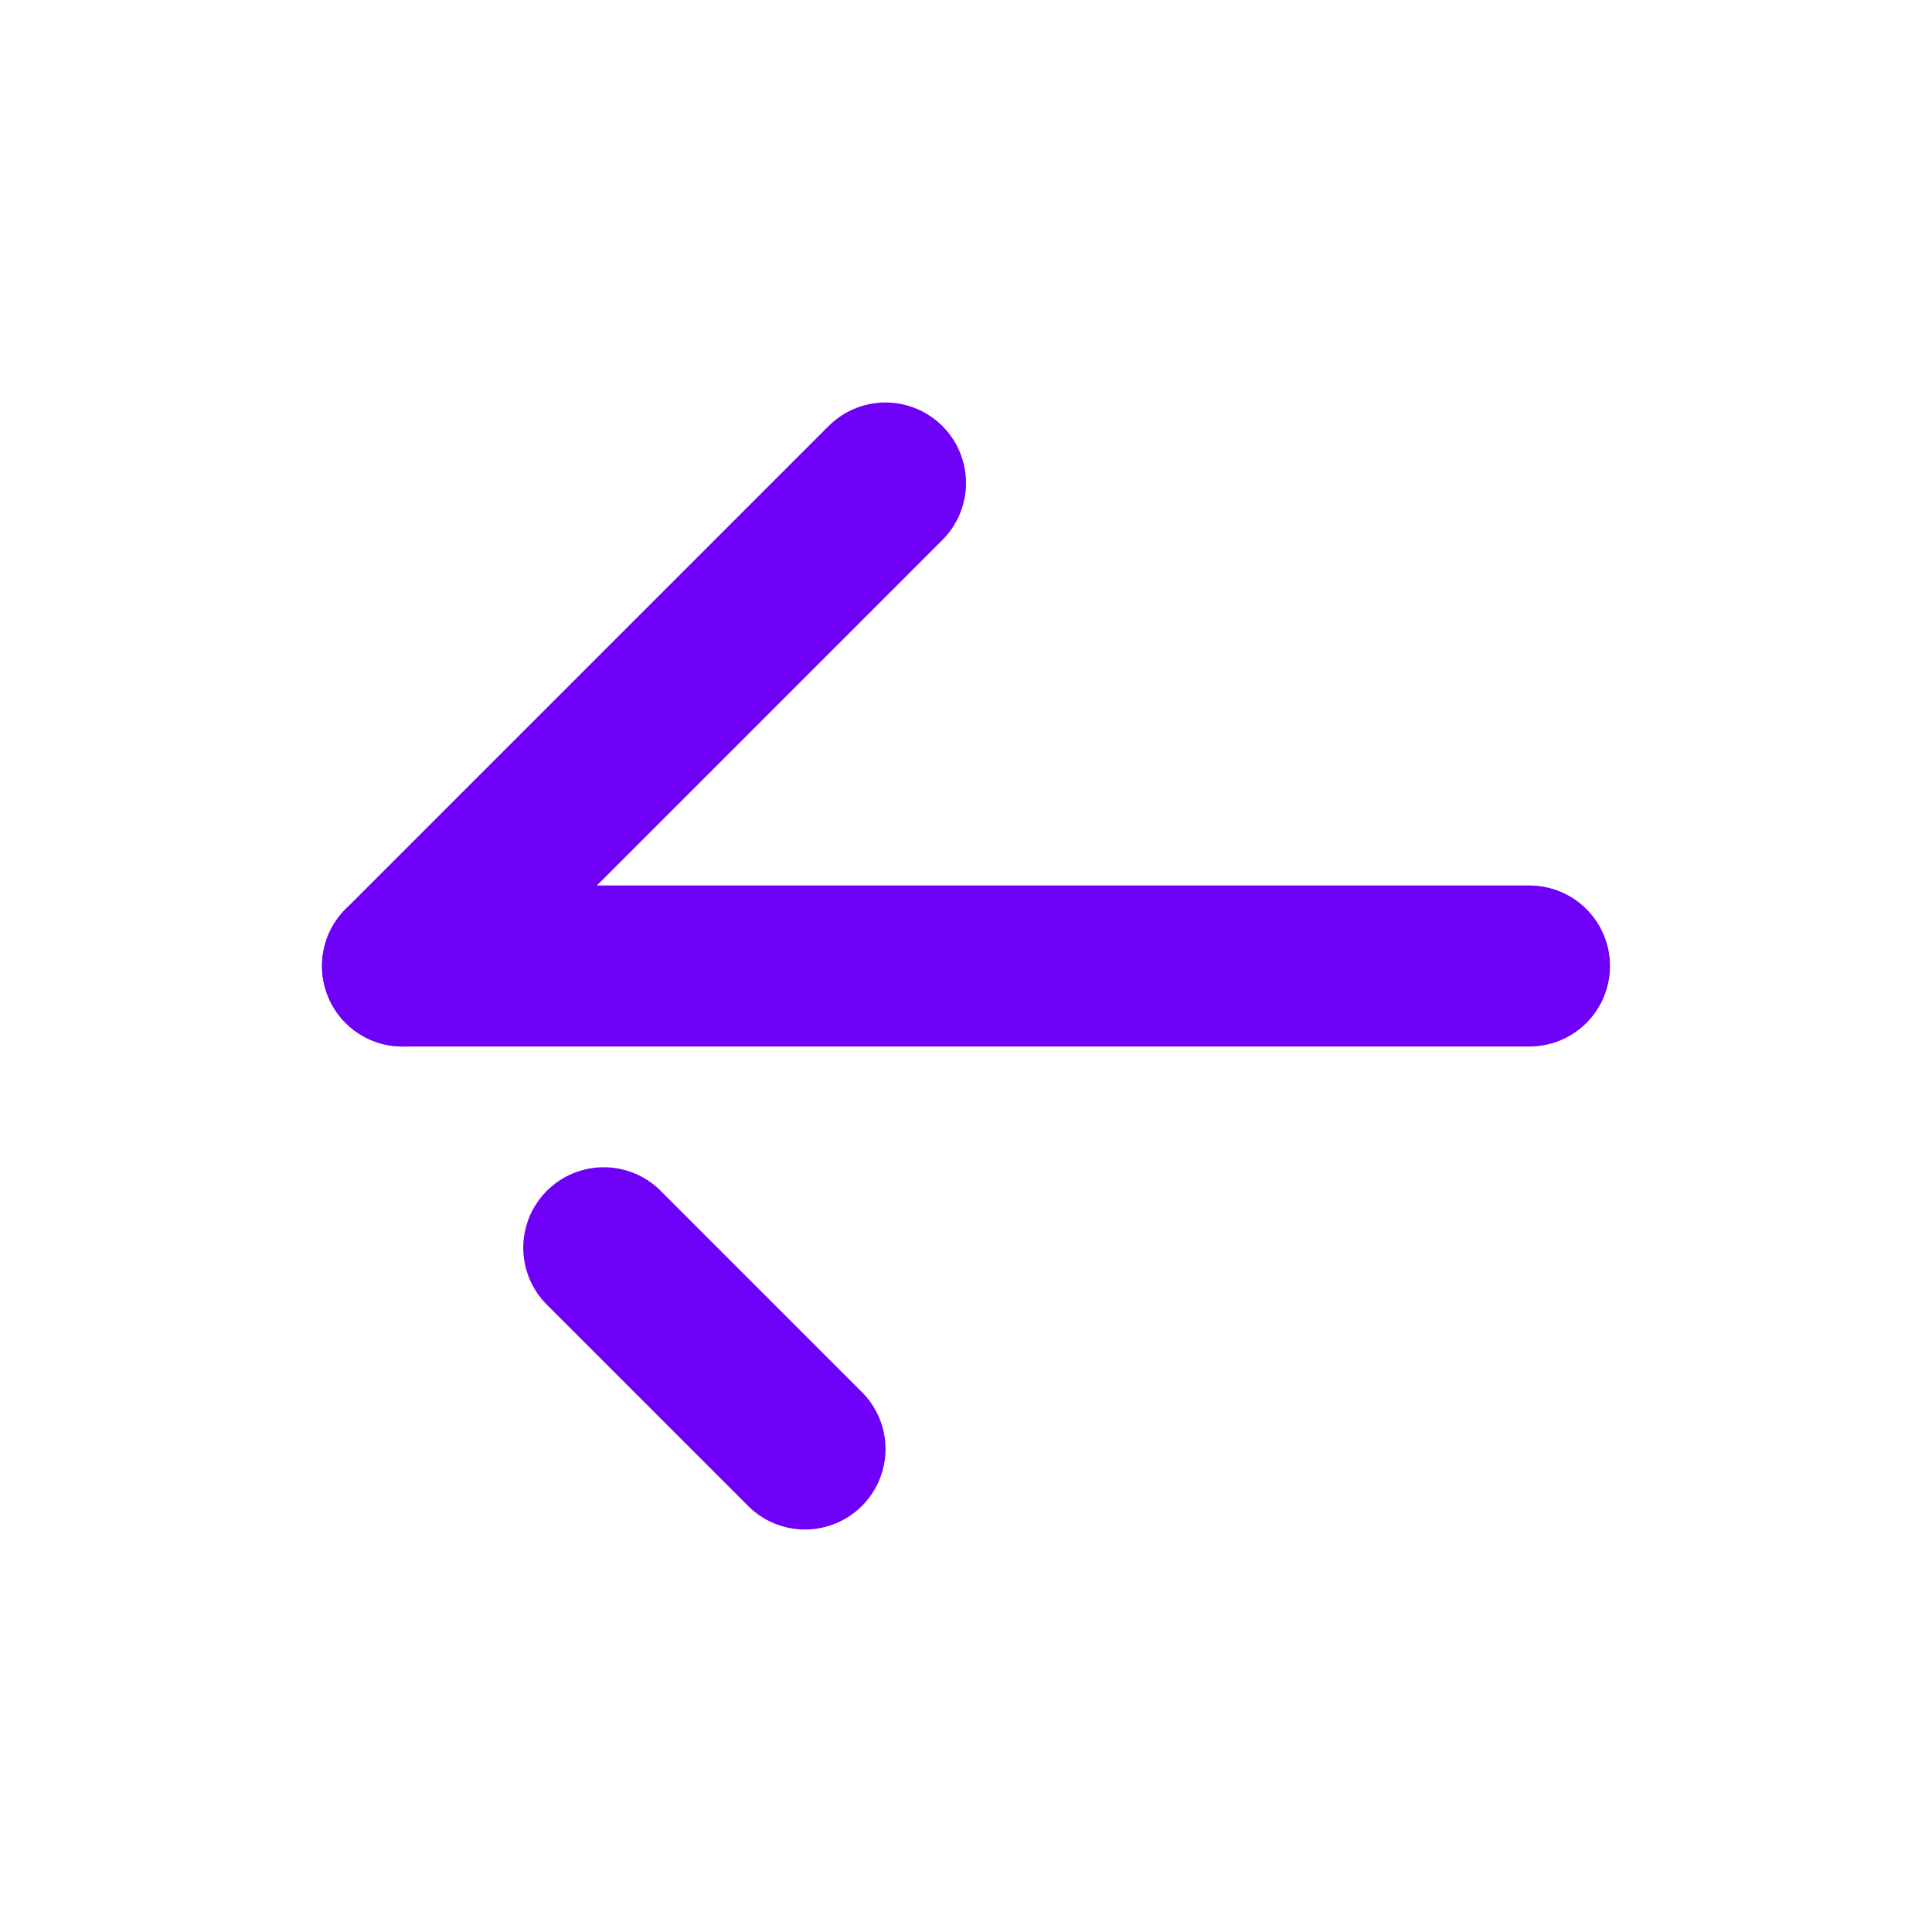 <svg width="24" height="24" viewBox="0 0 24 24" fill="none" xmlns="http://www.w3.org/2000/svg">
<path d="M7.5 15.5L10 18" stroke="#6F00F8" stroke-width="2" stroke-miterlimit="10" stroke-linecap="round"/>
<path d="M11 6L5 12" stroke="#6F00F8" stroke-width="2" stroke-miterlimit="10" stroke-linecap="round"/>
<path d="M5 12L19 12" stroke="#6F00F8" stroke-width="2" stroke-miterlimit="10" stroke-linecap="round"/>
</svg>
